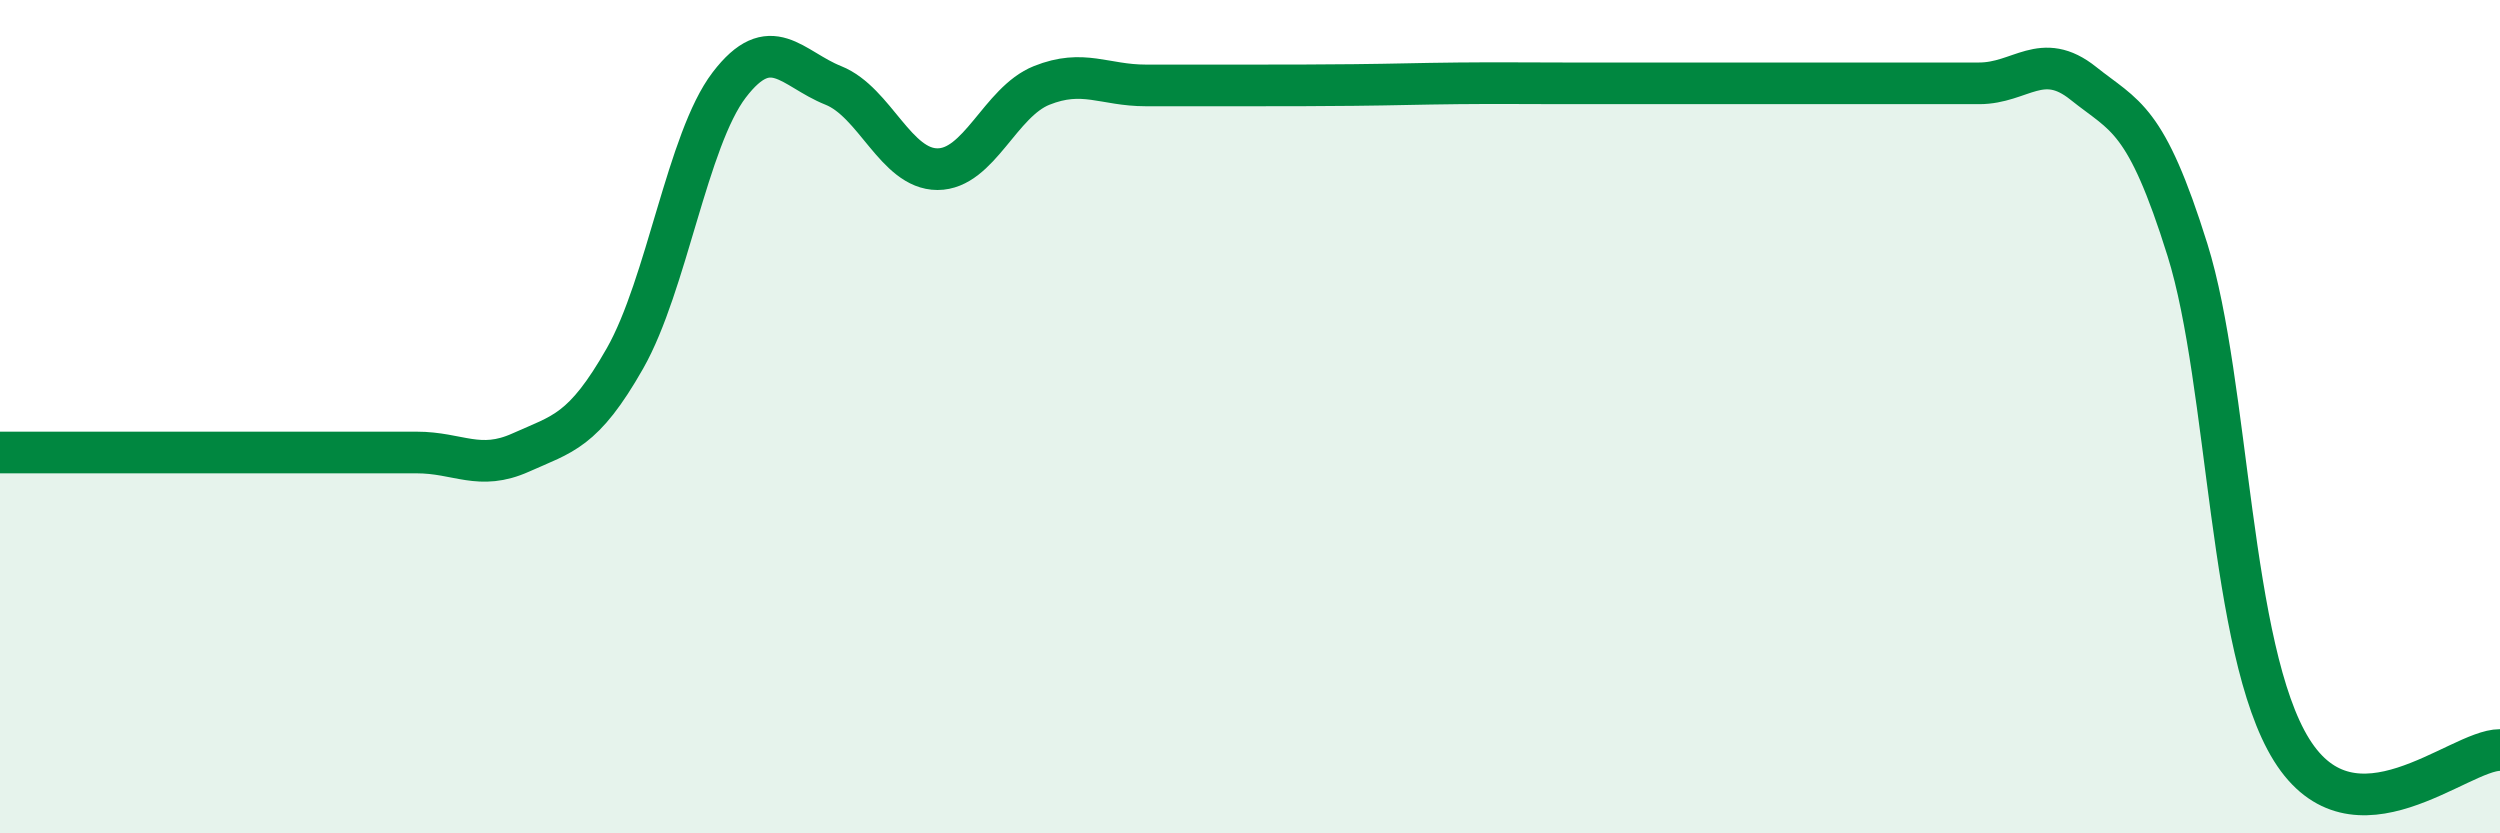 
    <svg width="60" height="20" viewBox="0 0 60 20" xmlns="http://www.w3.org/2000/svg">
      <path
        d="M 0,10.86 C 0.5,10.86 1.5,10.86 2.5,10.86 C 3.5,10.86 4,10.86 5,10.86 C 6,10.86 6.5,10.86 7.5,10.86 C 8.5,10.86 9,10.86 10,10.86 C 11,10.86 11.5,11.31 12.5,10.86 C 13.5,10.41 14,10.36 15,8.6 C 16,6.84 16.5,3.35 17.5,2.04 C 18.5,0.73 19,1.65 20,2.05 C 21,2.45 21.5,4.06 22.5,4.06 C 23.5,4.06 24,2.45 25,2.05 C 26,1.65 26.5,2.05 27.5,2.05 C 28.5,2.05 29,2.05 30,2.05 C 31,2.05 31.5,2.05 32.5,2.04 C 33.5,2.03 34,2.01 35,2 C 36,1.99 36.5,2 37.5,2 C 38.5,2 39,2 40,2 C 41,2 41.5,2 42.5,2 C 43.5,2 44,2 45,2 C 46,2 46.5,2 47.5,2 C 48.5,2 49,1.2 50,2 C 51,2.8 51.5,2.8 52.5,6 C 53.5,9.2 53.5,15.6 55,18 C 56.5,20.4 59,18 60,18L60 20L0 20Z"
        fill="#008740"
        opacity="0.1"
        stroke-linecap="round"
        stroke-linejoin="round"
      />
      <path
        d="M 0,10.86 C 0.5,10.86 1.5,10.86 2.5,10.86 C 3.5,10.86 4,10.86 5,10.86 C 6,10.86 6.5,10.86 7.5,10.86 C 8.5,10.86 9,10.86 10,10.86 C 11,10.86 11.5,11.31 12.5,10.86 C 13.5,10.41 14,10.36 15,8.6 C 16,6.84 16.5,3.35 17.5,2.04 C 18.5,0.73 19,1.65 20,2.05 C 21,2.45 21.5,4.06 22.5,4.06 C 23.5,4.06 24,2.45 25,2.05 C 26,1.65 26.5,2.05 27.5,2.05 C 28.5,2.05 29,2.05 30,2.05 C 31,2.05 31.5,2.05 32.5,2.04 C 33.5,2.03 34,2.01 35,2 C 36,1.99 36.5,2 37.5,2 C 38.5,2 39,2 40,2 C 41,2 41.5,2 42.5,2 C 43.5,2 44,2 45,2 C 46,2 46.5,2 47.5,2 C 48.5,2 49,1.2 50,2 C 51,2.8 51.5,2.8 52.5,6 C 53.5,9.2 53.5,15.6 55,18 C 56.5,20.4 59,18 60,18"
        stroke="#008740"
        stroke-width="1"
        fill="none"
        stroke-linecap="round"
        stroke-linejoin="round"
      />
    </svg>
  